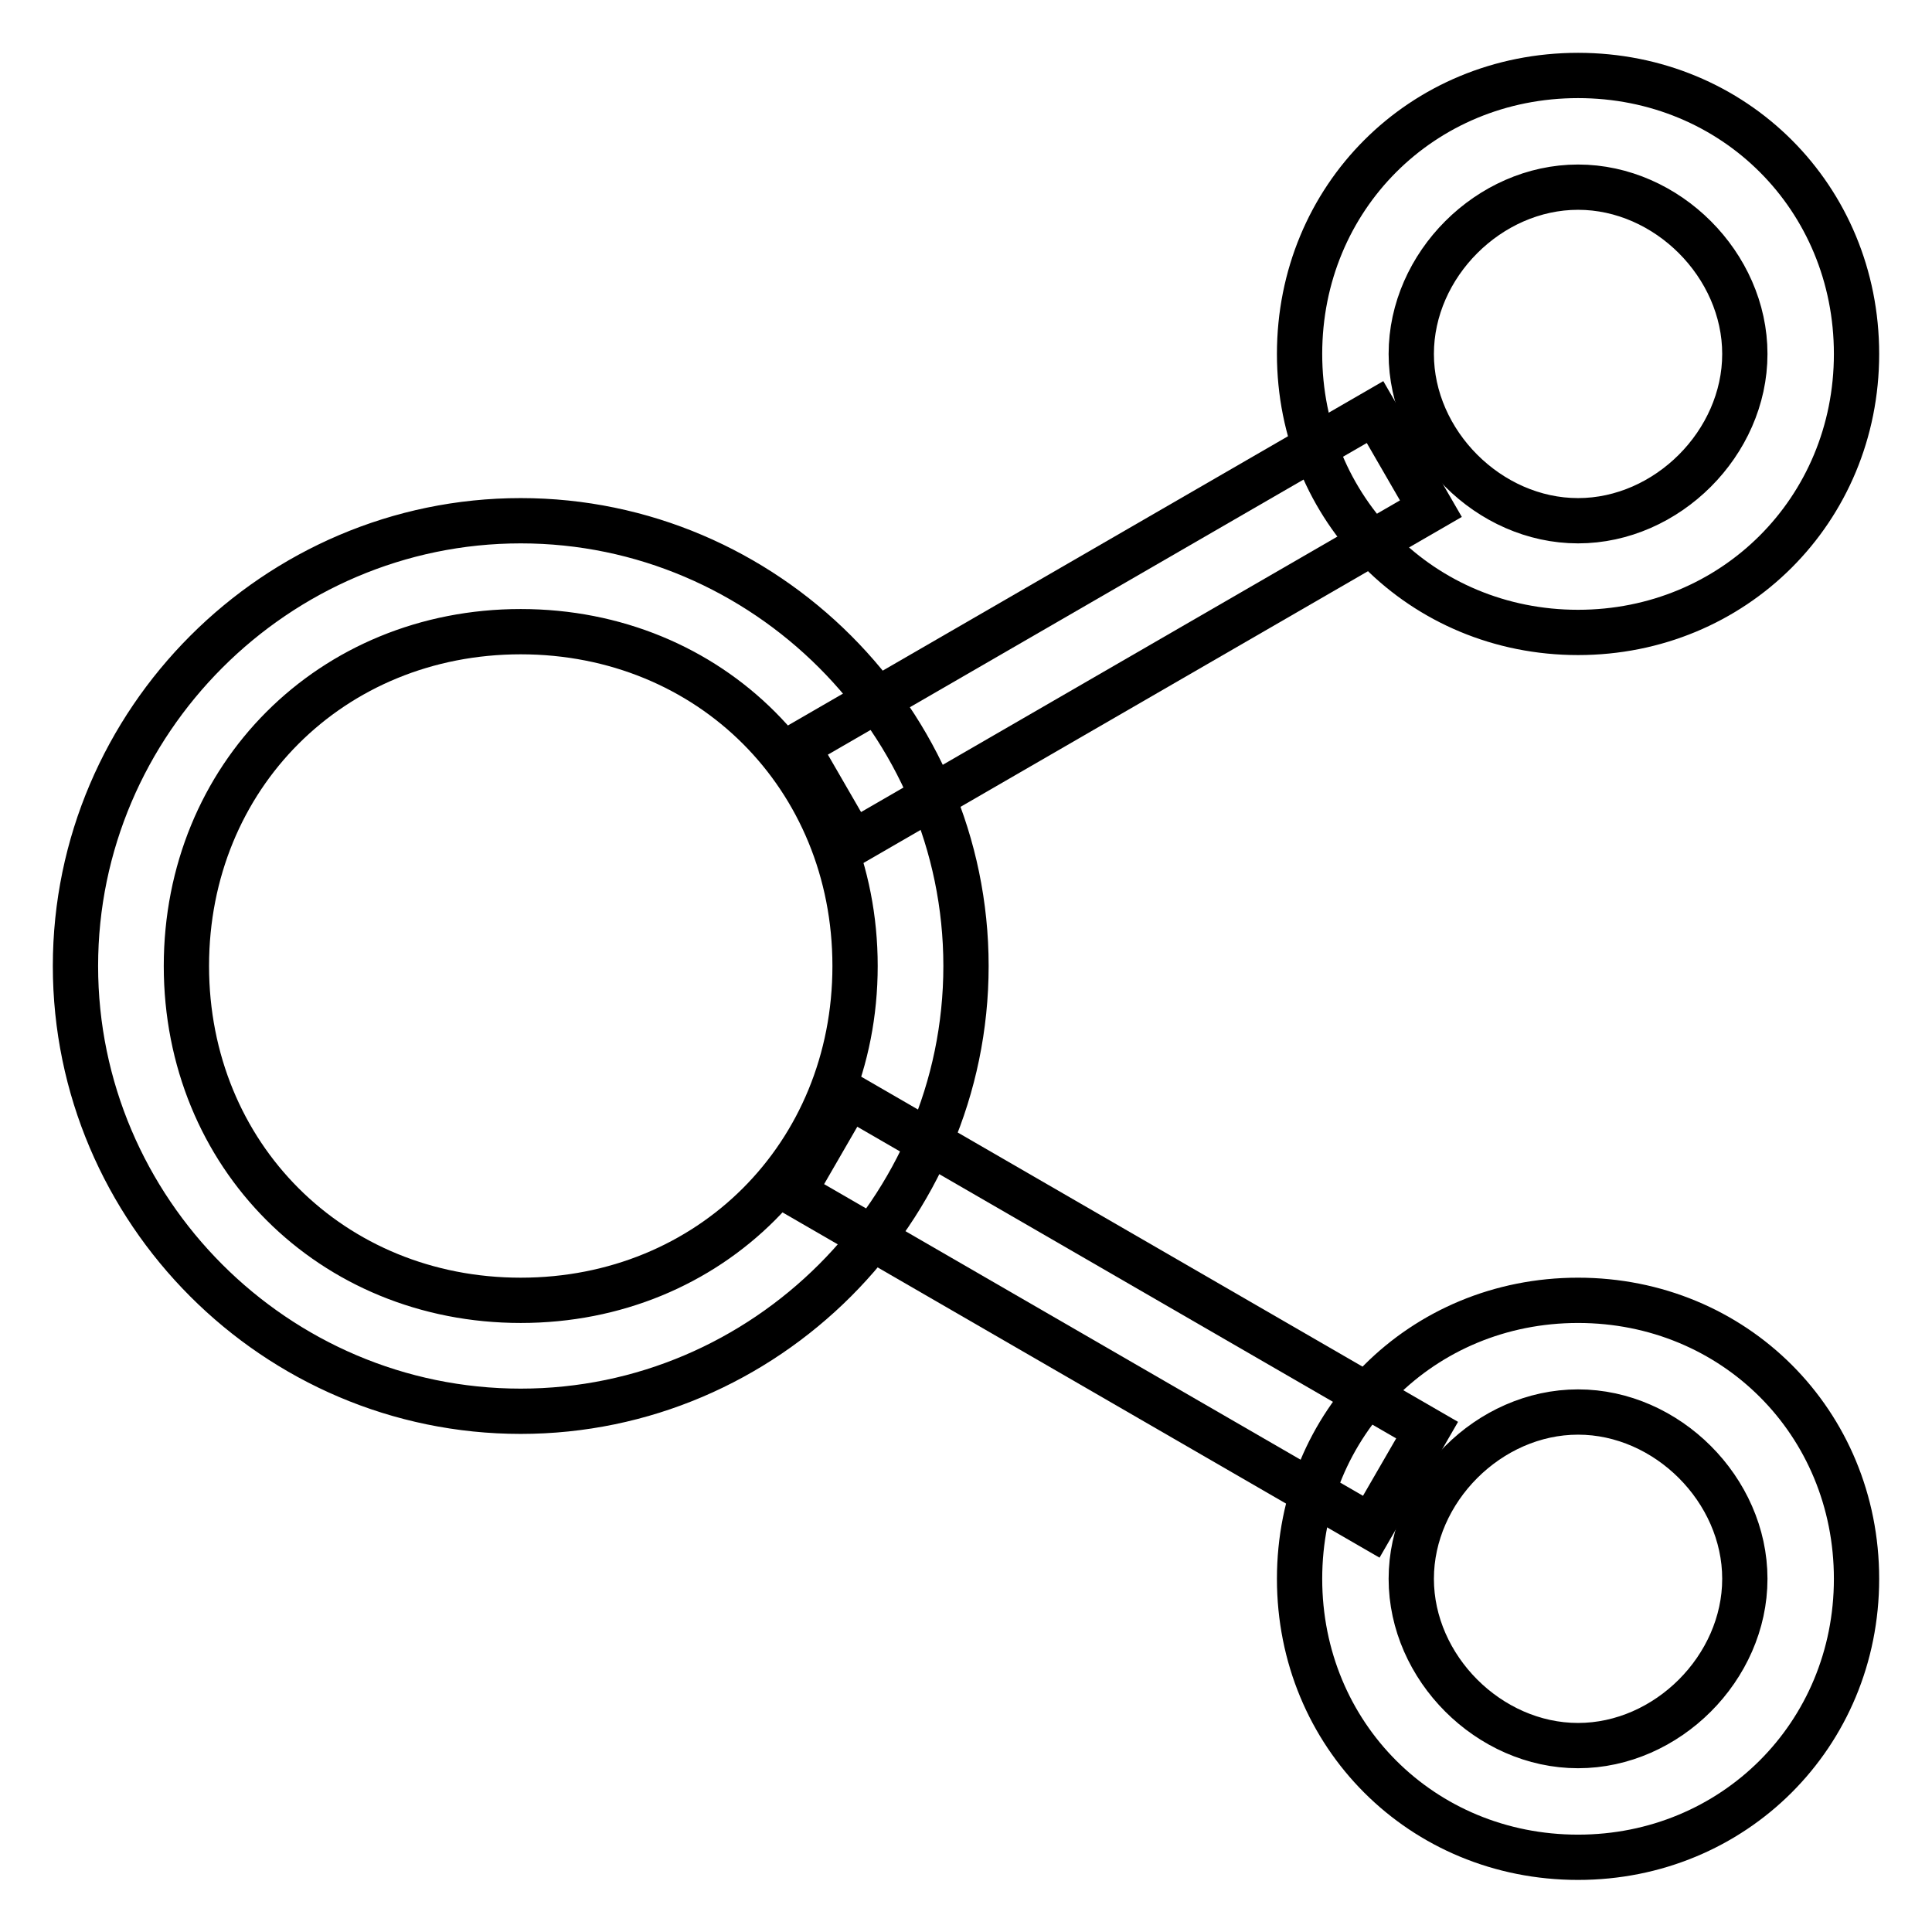 <?xml version="1.0" encoding="utf-8"?>
<!-- Svg Vector Icons : http://www.onlinewebfonts.com/icon -->
<!DOCTYPE svg PUBLIC "-//W3C//DTD SVG 1.1//EN" "http://www.w3.org/Graphics/SVG/1.1/DTD/svg11.dtd">
<svg version="1.1" xmlns="http://www.w3.org/2000/svg" xmlns:xlink="http://www.w3.org/1999/xlink" x="0px" y="0px" viewBox="0 0 256 256" enable-background="new 0 0 256 256" xml:space="preserve">
<g> <path stroke-width="6" fill-opacity="0" stroke="#000000"  d="M69,69c-32.4,0-59,26.6-59,59c0,32.4,26.5,59,59,59c32.4,0,59-26.6,59-59C128,95.6,101.4,69,69,69  M69,172.3c-25.1,0-44.3-19.2-44.3-44.3c0-25.1,19.2-44.3,44.3-44.3s44.3,19.2,44.3,44.3C113.3,153.1,94.1,172.3,69,172.3  M209.1,10c-20.7,0-36.9,16.2-36.9,36.9c0,20.6,16.2,36.9,36.9,36.9c20.6,0,36.9-16.2,36.9-36.9C246,26.2,229.8,10,209.1,10  M209.1,69C197.3,69,187,58.7,187,46.9s10.3-22.1,22.1-22.1c11.8,0,22.1,10.3,22.1,22.1S220.9,69,209.1,69 M209.1,172.3 c-20.7,0-36.9,16.2-36.9,36.9c0,20.7,16.2,36.9,36.9,36.9c20.6,0,36.9-16.2,36.9-36.9S229.8,172.3,209.1,172.3 M209.1,231.3 c-11.8,0-22.1-10.3-22.1-22.1s10.3-22.1,22.1-22.1c11.8,0,22.1,10.3,22.1,22.1S220.9,231.3,209.1,231.3"/> <path stroke-width="6" fill-opacity="0" stroke="#000000"  d="M112.5,145.2l76.6,44.3l-7.4,12.8l-76.6-44.3L112.5,145.2z M189.6,67.4l-76.6,44.3l-7.4-12.8l76.6-44.3 L189.6,67.4z"/></g>
</svg>